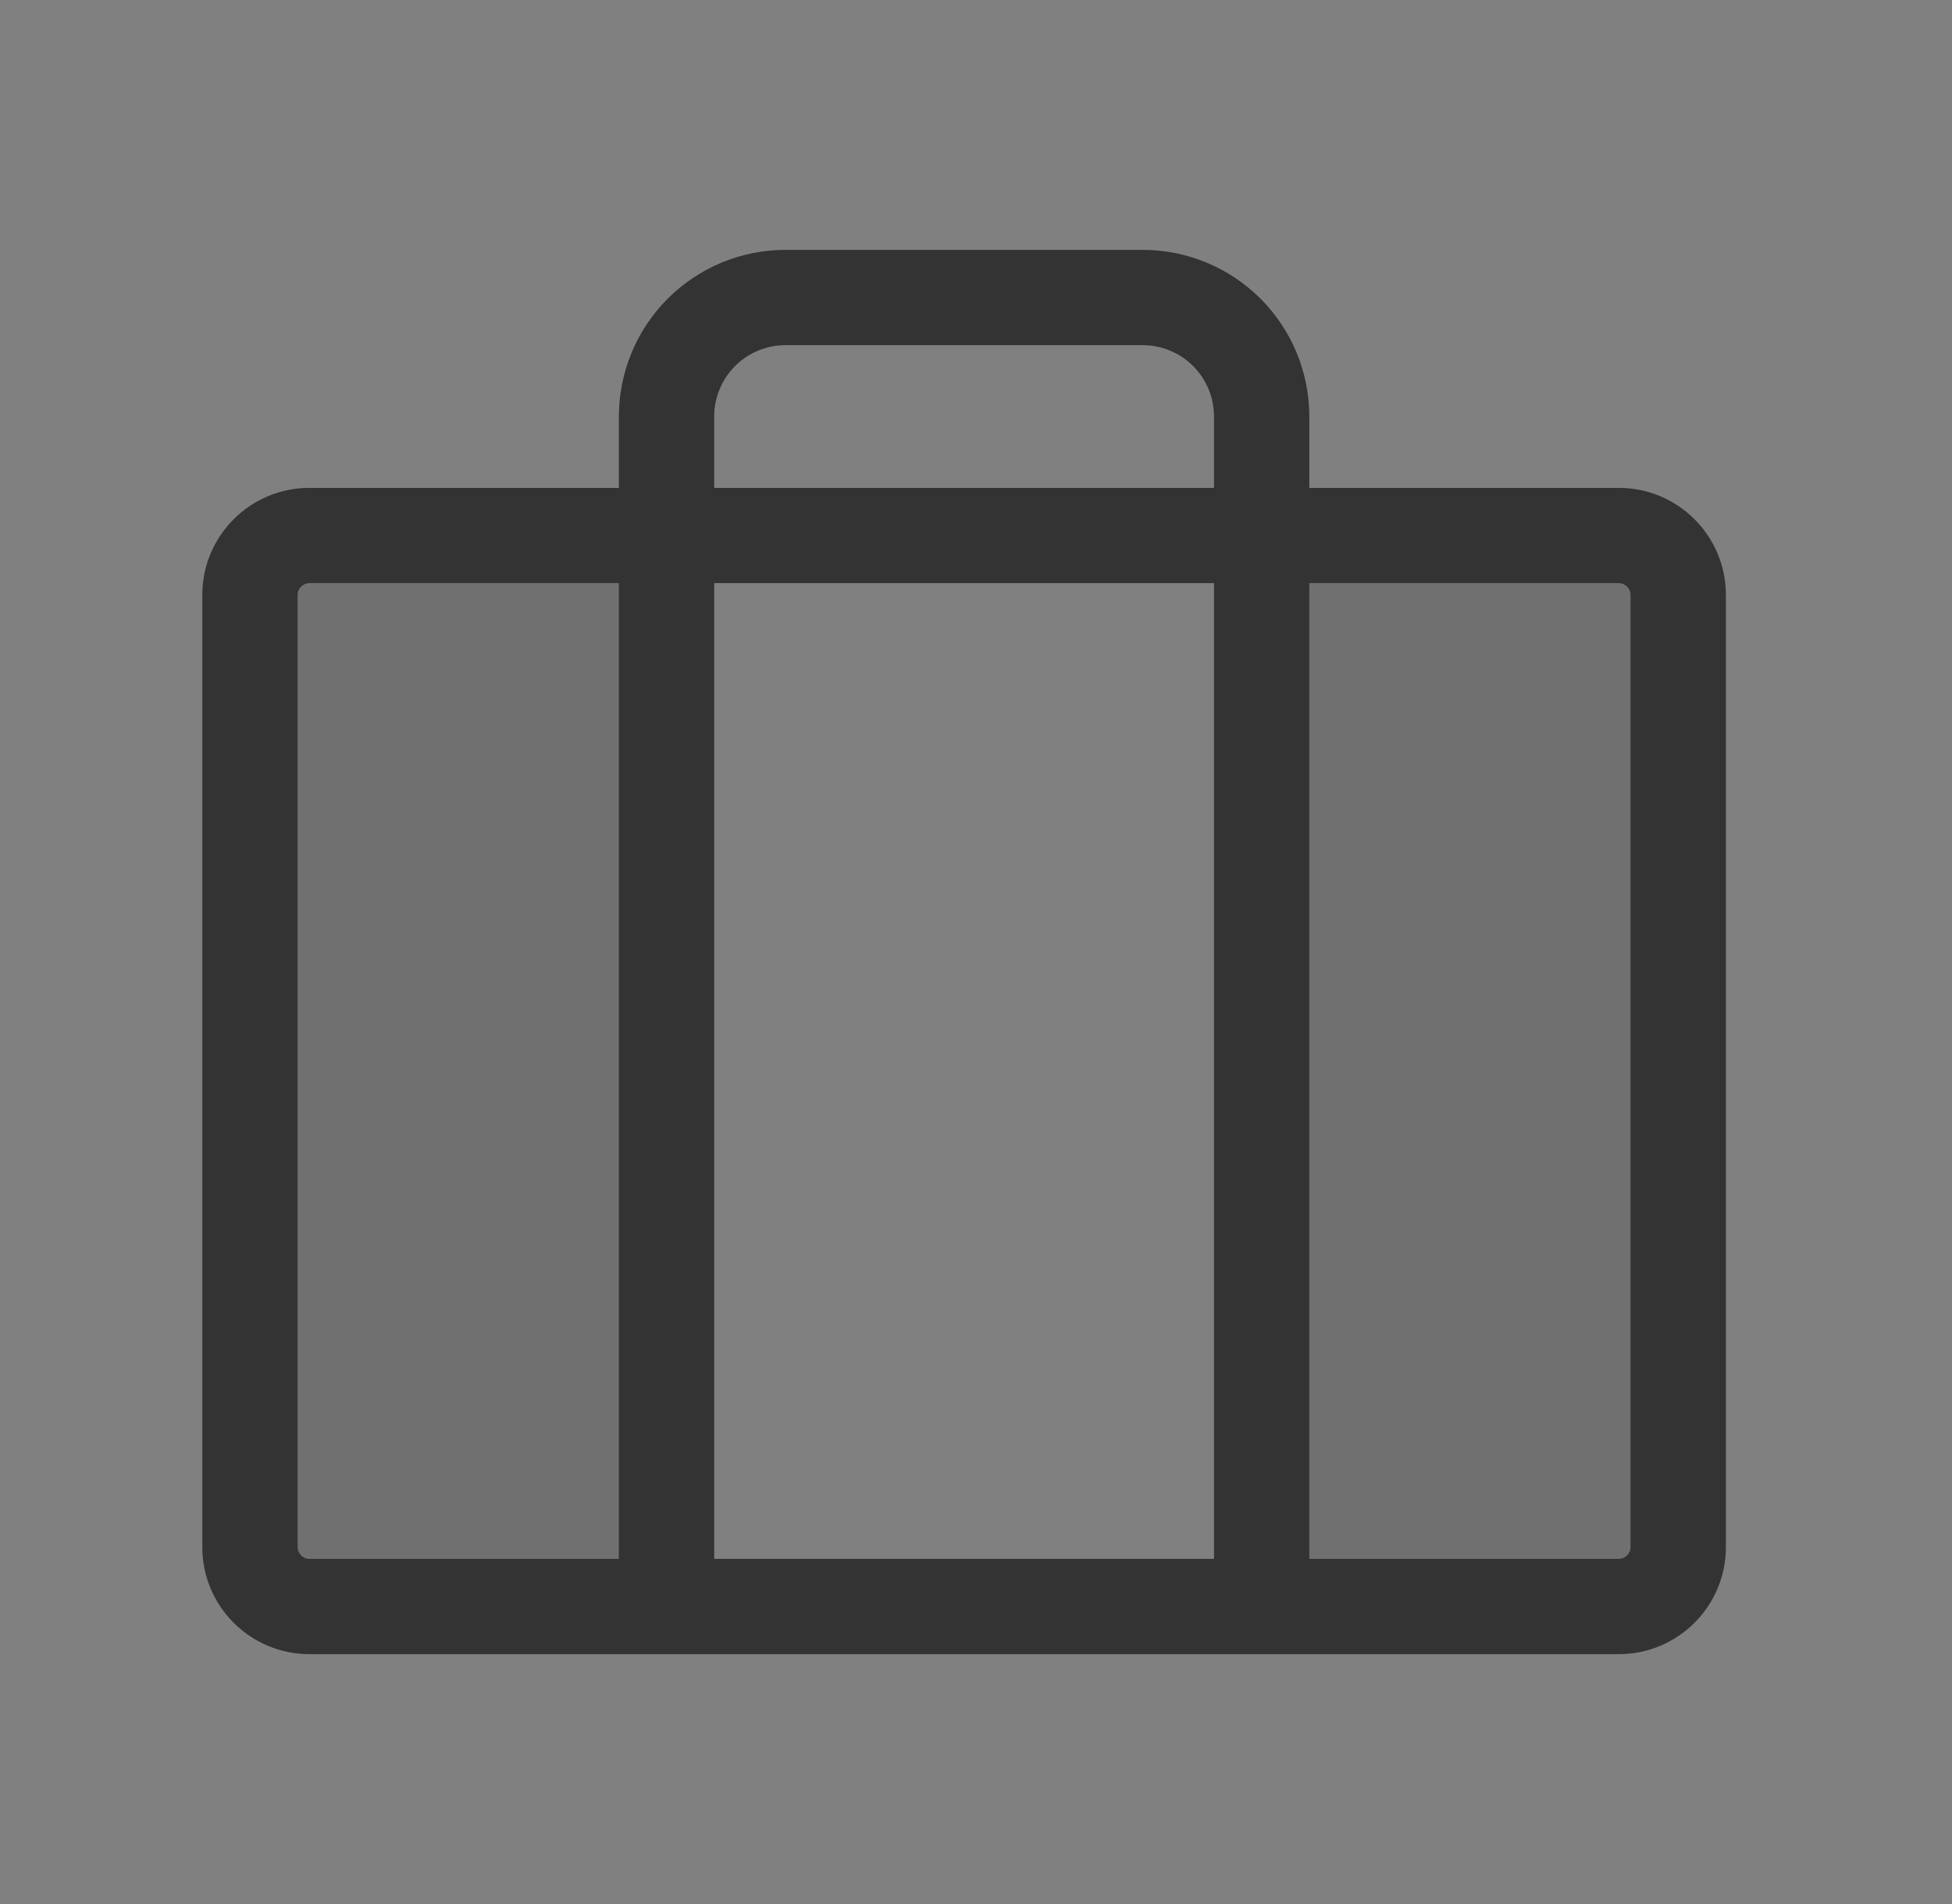<svg width="41" height="40" viewBox="0 0 41 40" fill="none" xmlns="http://www.w3.org/2000/svg">
<rect x="0" y="0" width="41" height="40" fill="#808080" stroke="none"/>
<g opacity="0.2">
<path fill-rule="evenodd" clip-rule="evenodd" d="M14 33.75V11.25H6.5C6.168 11.25 5.851 11.382 5.616 11.616C5.382 11.851 5.25 12.168 5.25 12.5V32.5C5.25 32.831 5.382 33.15 5.616 33.384C5.851 33.618 6.168 33.75 6.5 33.75H14ZM26.5 33.75V11.25H34C34.331 11.25 34.65 11.382 34.884 11.616C35.118 11.851 35.25 12.168 35.25 12.5V32.5C35.25 32.831 35.118 33.15 34.884 33.384C34.65 33.618 34.331 33.75 34 33.75H26.5Z" fill="currentColor"/>
<path fill-rule="evenodd" clip-rule="evenodd" d="M14 33.75V11.25H6.5C6.168 11.25 5.851 11.382 5.616 11.616C5.382 11.851 5.25 12.168 5.25 12.5V32.5C5.25 32.831 5.382 33.15 5.616 33.384C5.851 33.618 6.168 33.75 6.5 33.75H14ZM26.5 33.75V11.25H34C34.331 11.25 34.65 11.382 34.884 11.616C35.118 11.851 35.25 12.168 35.25 12.5V32.5C35.25 32.831 35.118 33.15 34.884 33.384C34.65 33.618 34.331 33.75 34 33.75H26.5Z" fill="white" fill-opacity="0.2"/>
</g>
<path fill-rule="evenodd" clip-rule="evenodd" d="M16.5 5.25C15.572 5.25 14.681 5.619 14.025 6.275C13.369 6.931 13 7.822 13 8.75V10.25H6.5C5.257 10.25 4.25 11.257 4.25 12.5V32.5C4.25 33.743 5.257 34.75 6.5 34.75H14H26.5H34C35.243 34.75 36.25 33.743 36.25 32.5V12.5C36.25 11.257 35.243 10.25 34 10.25H27.5V8.75C27.5 7.822 27.131 6.931 26.475 6.275C25.819 5.619 24.928 5.25 24 5.25H16.5ZM25.5 10.25V8.75C25.5 8.352 25.342 7.971 25.061 7.689C24.779 7.408 24.398 7.25 24 7.25H16.5C16.102 7.25 15.721 7.408 15.439 7.689C15.158 7.971 15 8.352 15 8.75V10.25H25.5ZM15 12.25H25.5V32.75H15V12.25ZM13 12.25H6.5C6.362 12.25 6.25 12.362 6.25 12.5V32.5C6.25 32.638 6.362 32.75 6.5 32.75H13V12.25ZM27.5 32.75V12.25H34C34.138 12.25 34.25 12.362 34.25 12.5V32.5C34.25 32.638 34.138 32.75 34 32.75H27.5Z" fill="currentColor"/>
<path fill-rule="evenodd" clip-rule="evenodd" d="M16.5 5.25C15.572 5.25 14.681 5.619 14.025 6.275C13.369 6.931 13 7.822 13 8.75V10.25H6.5C5.257 10.25 4.25 11.257 4.25 12.5V32.5C4.25 33.743 5.257 34.75 6.5 34.75H14H26.5H34C35.243 34.75 36.25 33.743 36.25 32.5V12.5C36.25 11.257 35.243 10.25 34 10.25H27.5V8.75C27.5 7.822 27.131 6.931 26.475 6.275C25.819 5.619 24.928 5.25 24 5.25H16.5ZM25.5 10.25V8.75C25.5 8.352 25.342 7.971 25.061 7.689C24.779 7.408 24.398 7.25 24 7.25H16.5C16.102 7.25 15.721 7.408 15.439 7.689C15.158 7.971 15 8.352 15 8.75V10.25H25.5ZM15 12.25H25.5V32.75H15V12.25ZM13 12.25H6.5C6.362 12.25 6.25 12.362 6.25 12.5V32.5C6.25 32.638 6.362 32.75 6.5 32.75H13V12.25ZM27.5 32.75V12.25H34C34.138 12.25 34.25 12.362 34.25 12.5V32.5C34.25 32.638 34.138 32.75 34 32.75H27.5Z" fill="white" fill-opacity="0.2"/>
</svg>
